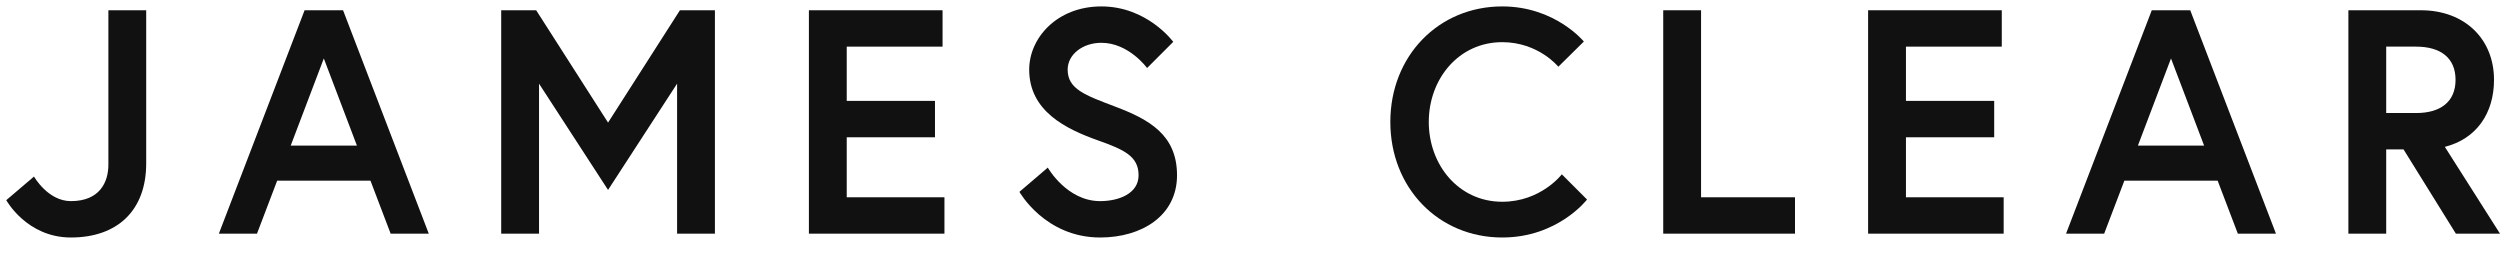 <svg fill="none" height="13" viewBox="0 0 127 13" width="127" xmlns="http://www.w3.org/2000/svg">
<path d="M5.506 8.368C5.506 9.244 5.073 10.217 3.6 10.217C2.431 10.217 1.727 8.968 1.727 8.968L0.318 10.168C0.318 10.168 1.358 12.065 3.6 12.065C5.97 12.065 7.427 10.687 7.427 8.303L7.427 0.521L5.506 0.521C5.506 0.521 5.506 4.623 5.506 8.368Z" fill="#111111"></path>
<path d="M11.118 11.87H13.055L14.08 9.179L18.82 9.179L19.845 11.87H21.782L17.427 0.521L15.473 0.521L11.118 11.87ZM16.45 2.969L18.131 7.395H14.769L16.45 2.969Z" fill="#111111"></path>
<path d="M25.461 0.521L25.461 11.87L27.383 11.87L27.383 4.25L30.889 9.649L34.396 4.25V11.87H36.318V0.521L34.54 0.521L30.889 6.228L27.238 0.521L25.461 0.521Z" fill="#111111"></path>
<path d="M43.014 2.369L47.882 2.369V0.521L41.092 0.521V11.87H47.978V10.022H43.014V6.974L47.497 6.974V5.125L43.014 5.125V2.369Z" fill="#111111"></path>
<path d="M57.84 8.903C57.84 9.827 56.847 10.217 55.886 10.217C54.189 10.217 53.228 8.514 53.228 8.514L51.787 9.746C51.787 9.746 53.084 12.065 55.886 12.065C58 12.065 59.793 10.962 59.793 8.903C59.793 6.844 58.368 6.066 56.655 5.417C55.118 4.834 54.237 4.525 54.237 3.536C54.237 2.774 54.989 2.174 55.95 2.174C57.343 2.174 58.272 3.455 58.272 3.455L59.601 2.126C59.601 2.126 58.288 0.326 55.95 0.326C53.693 0.326 52.283 1.931 52.283 3.536C52.283 5.644 54.141 6.552 55.79 7.136C57.119 7.606 57.84 7.947 57.84 8.903Z" fill="#111111"></path>
<path d="M76.313 10.249C74.103 10.249 72.582 8.384 72.582 6.195C72.582 4.007 74.103 2.142 76.313 2.142C78.155 2.142 79.163 3.39 79.163 3.39L80.46 2.11C80.46 2.11 79.003 0.326 76.313 0.326C73.079 0.326 70.629 2.839 70.629 6.195C70.629 9.552 73.079 12.065 76.313 12.065C79.147 12.065 80.621 10.136 80.621 10.136L79.34 8.855C79.34 8.855 78.283 10.249 76.313 10.249Z" fill="#111111"></path>
<path d="M84.492 11.87H91.186V10.022H86.414V0.521L84.492 0.521V11.87Z" fill="#111111"></path>
<path d="M96.822 2.369L101.69 2.369V0.521L94.9 0.521V11.87H101.786V10.022H96.822V6.974L101.305 6.974V5.125L96.822 5.125V2.369Z" fill="#111111"></path>
<path d="M104.955 11.87H106.892L107.917 9.179H112.657L113.682 11.87H115.619L111.264 0.521L109.31 0.521L104.955 11.87ZM110.287 2.969L111.968 7.395L108.606 7.395L110.287 2.969Z" fill="#111111"></path>
<path d="M119.298 11.87H121.219V7.59L122.1 7.59L124.758 11.87H127L124.198 7.46C125.799 7.055 126.696 5.758 126.696 4.055C126.696 1.98 125.207 0.521 122.981 0.521L119.298 0.521V11.87ZM122.741 5.742L121.219 5.742V2.369L122.741 2.369C123.974 2.369 124.742 2.936 124.742 4.055C124.742 5.174 123.974 5.742 122.741 5.742Z" fill="#111111"></path>
</svg>